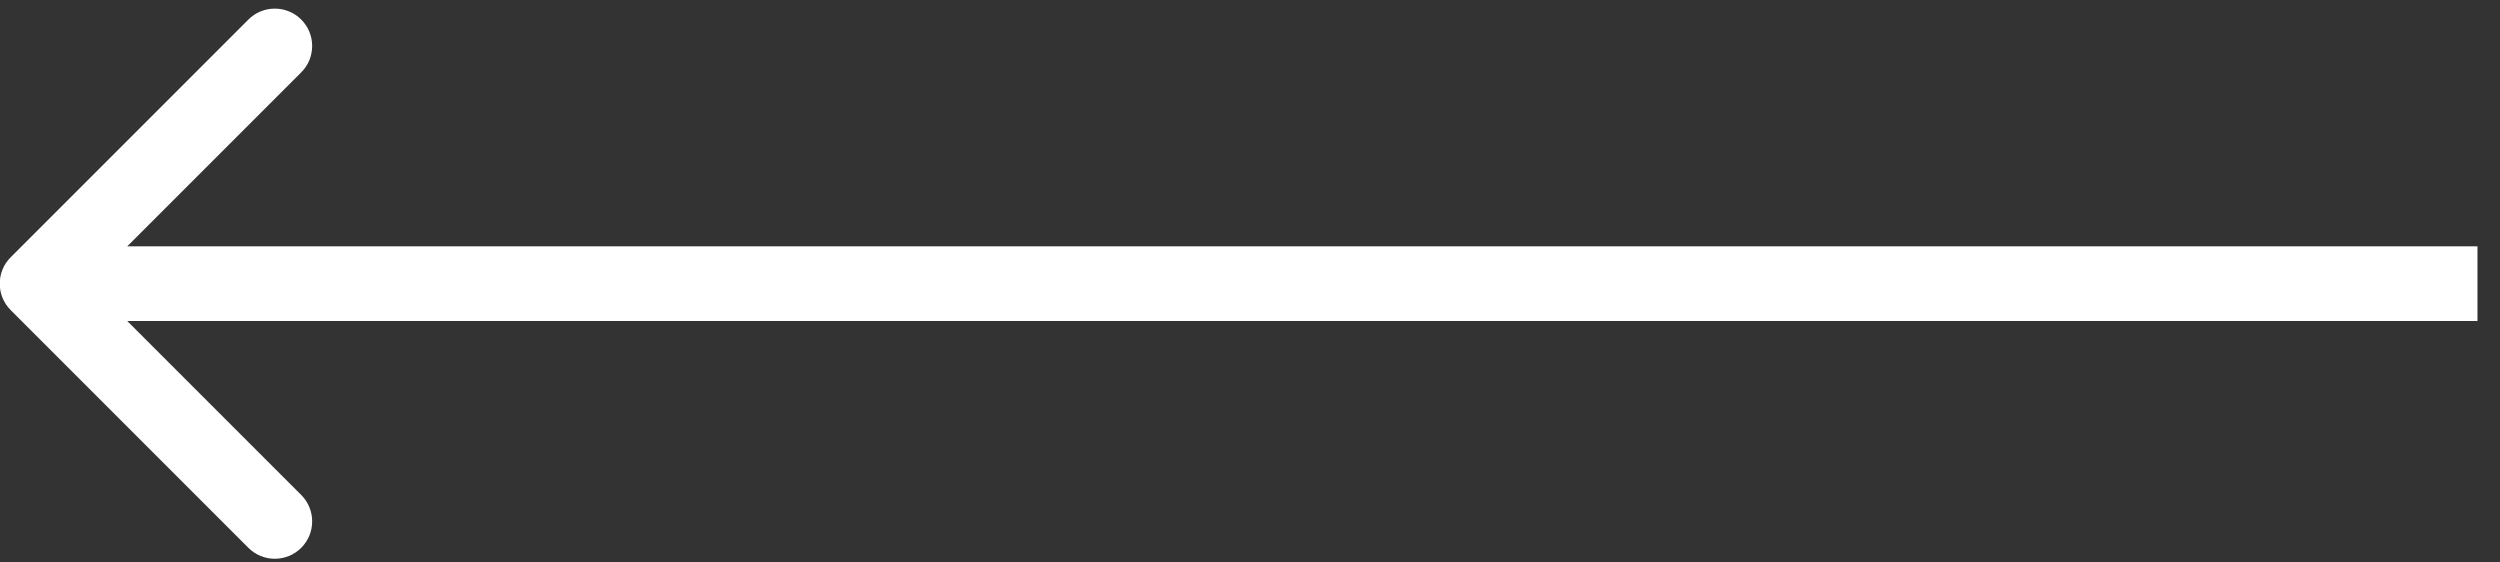 <svg width="80" height="18" viewBox="0 0 80 18" fill="none" xmlns="http://www.w3.org/2000/svg">
<rect x="0" y="0" width="80" height="18" fill="#333333" stroke="none"/>
<path d="M0.342 8.232C-0.125 8.699 -0.125 9.456 0.342 9.923L7.948 17.53C8.415 17.997 9.172 17.997 9.639 17.53C10.106 17.063 10.106 16.306 9.639 15.839L2.877 9.078L9.639 2.316C10.106 1.849 10.106 1.092 9.639 0.626C9.172 0.159 8.415 0.159 7.948 0.626L0.342 8.232ZM79.279 7.882L1.187 7.882L1.187 10.273L79.279 10.273L79.279 7.882Z" fill="white"/>
</svg>
